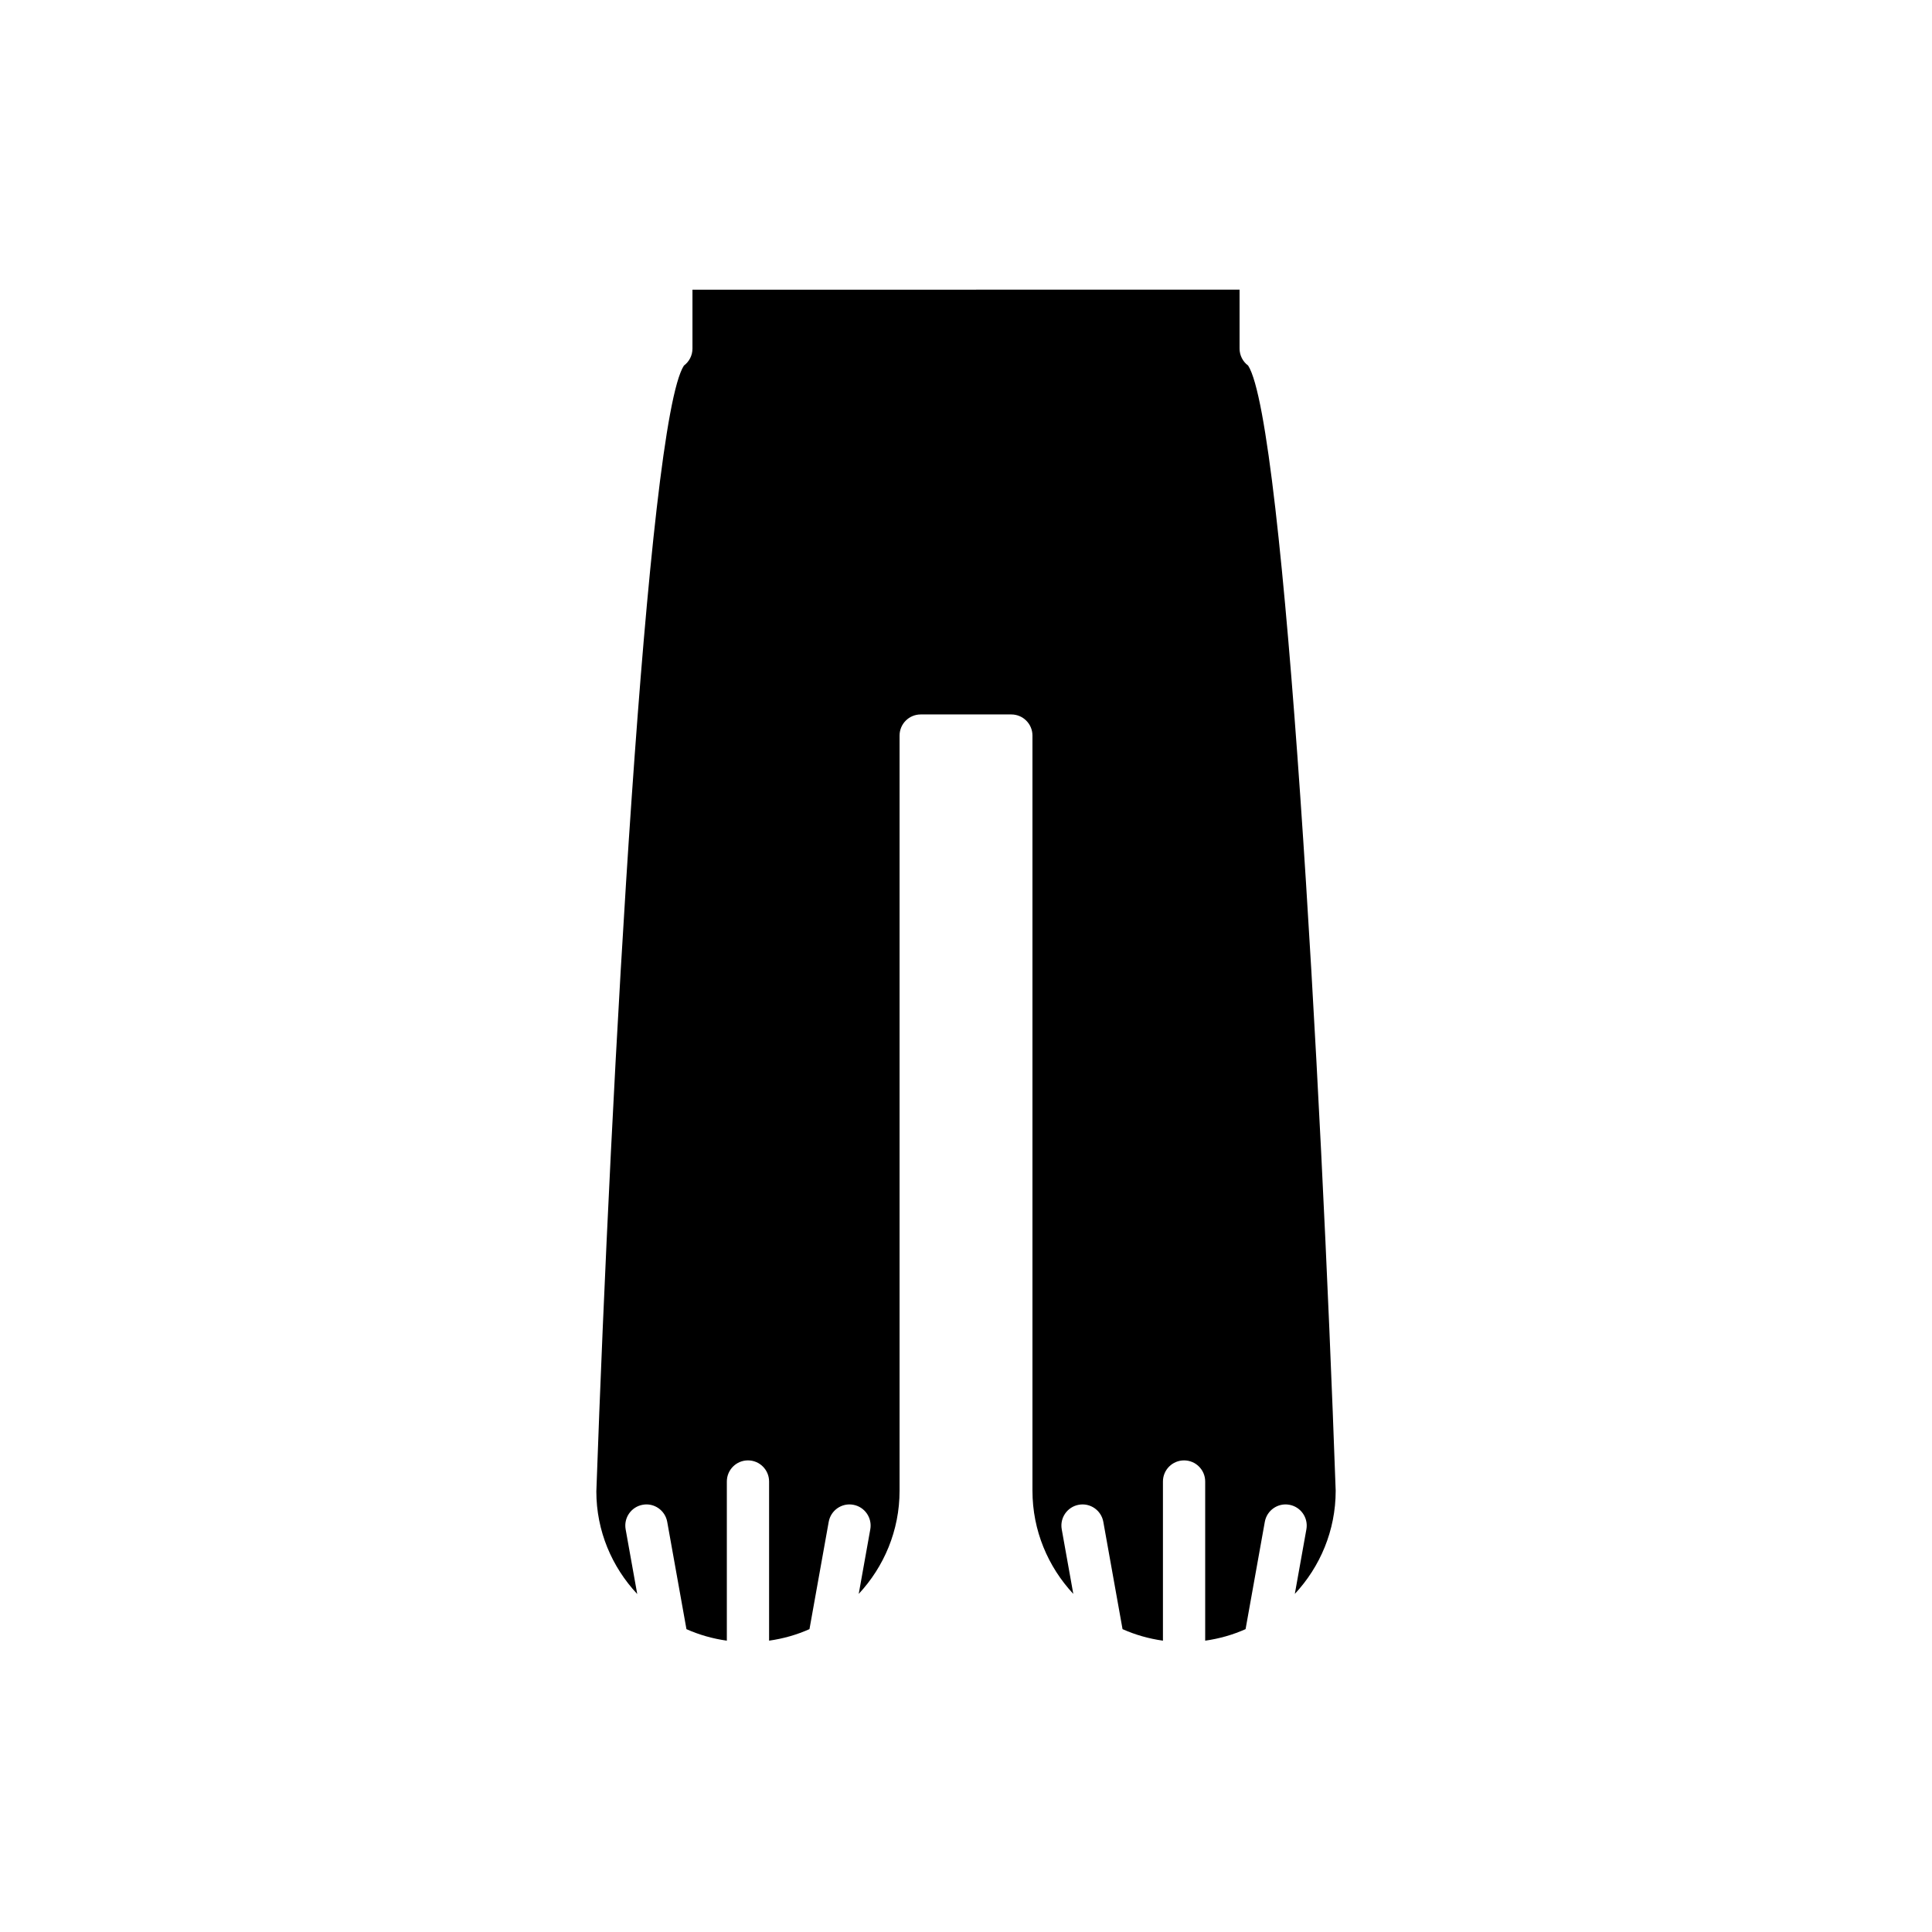 <?xml version="1.0" encoding="UTF-8"?>
<!-- Uploaded to: SVG Repo, www.svgrepo.com, Generator: SVG Repo Mixer Tools -->
<svg fill="#000000" width="800px" height="800px" version="1.1" viewBox="144 144 512 512" xmlns="http://www.w3.org/2000/svg">
 <path d="m327.51 220.77v15.613c0 1.793-0.855 3.453-2.266 4.5-9.762 15.051-19.402 190.59-23.207 298.37 0 10.477 4.137 20.027 10.836 27.184l-3.074-17.156c-0.543-3.043 1.477-5.953 4.523-6.5 3.027-0.562 5.949 1.48 6.496 4.519l5.098 28.445c3.352 1.492 6.945 2.523 10.703 3.047v-42.176c0-3.094 2.508-5.598 5.598-5.598s5.598 2.504 5.598 5.598v42.176c3.758-0.527 7.352-1.559 10.703-3.055l5.098-28.438c0.547-3.039 3.457-5.074 6.496-4.519 3.043 0.547 5.066 3.457 4.523 6.5l-3.066 17.121c6.691-7.18 10.824-16.777 10.824-27.344v-200.12c0-3.094 2.508-5.598 5.598-5.598h24.02c3.09 0 5.598 2.504 5.598 5.598v200.12c0 10.566 4.133 20.164 10.824 27.344l-3.066-17.121c-0.543-3.043 1.477-5.953 4.523-6.5 3.043-0.551 5.949 1.48 6.496 4.519l5.094 28.441c3.352 1.496 6.945 2.527 10.707 3.055v-42.176c0-3.094 2.508-5.598 5.598-5.598s5.598 2.504 5.598 5.598v42.176c3.758-0.527 7.352-1.559 10.703-3.055l5.098-28.441c0.547-3.039 3.453-5.074 6.496-4.519 3.043 0.547 5.066 3.457 4.523 6.5l-3.066 17.121c6.695-7.18 10.828-16.777 10.828-27.344-3.801-107.59-13.445-283.12-23.207-298.18-1.41-1.043-2.266-2.707-2.266-4.5v-15.613z"/>
</svg>